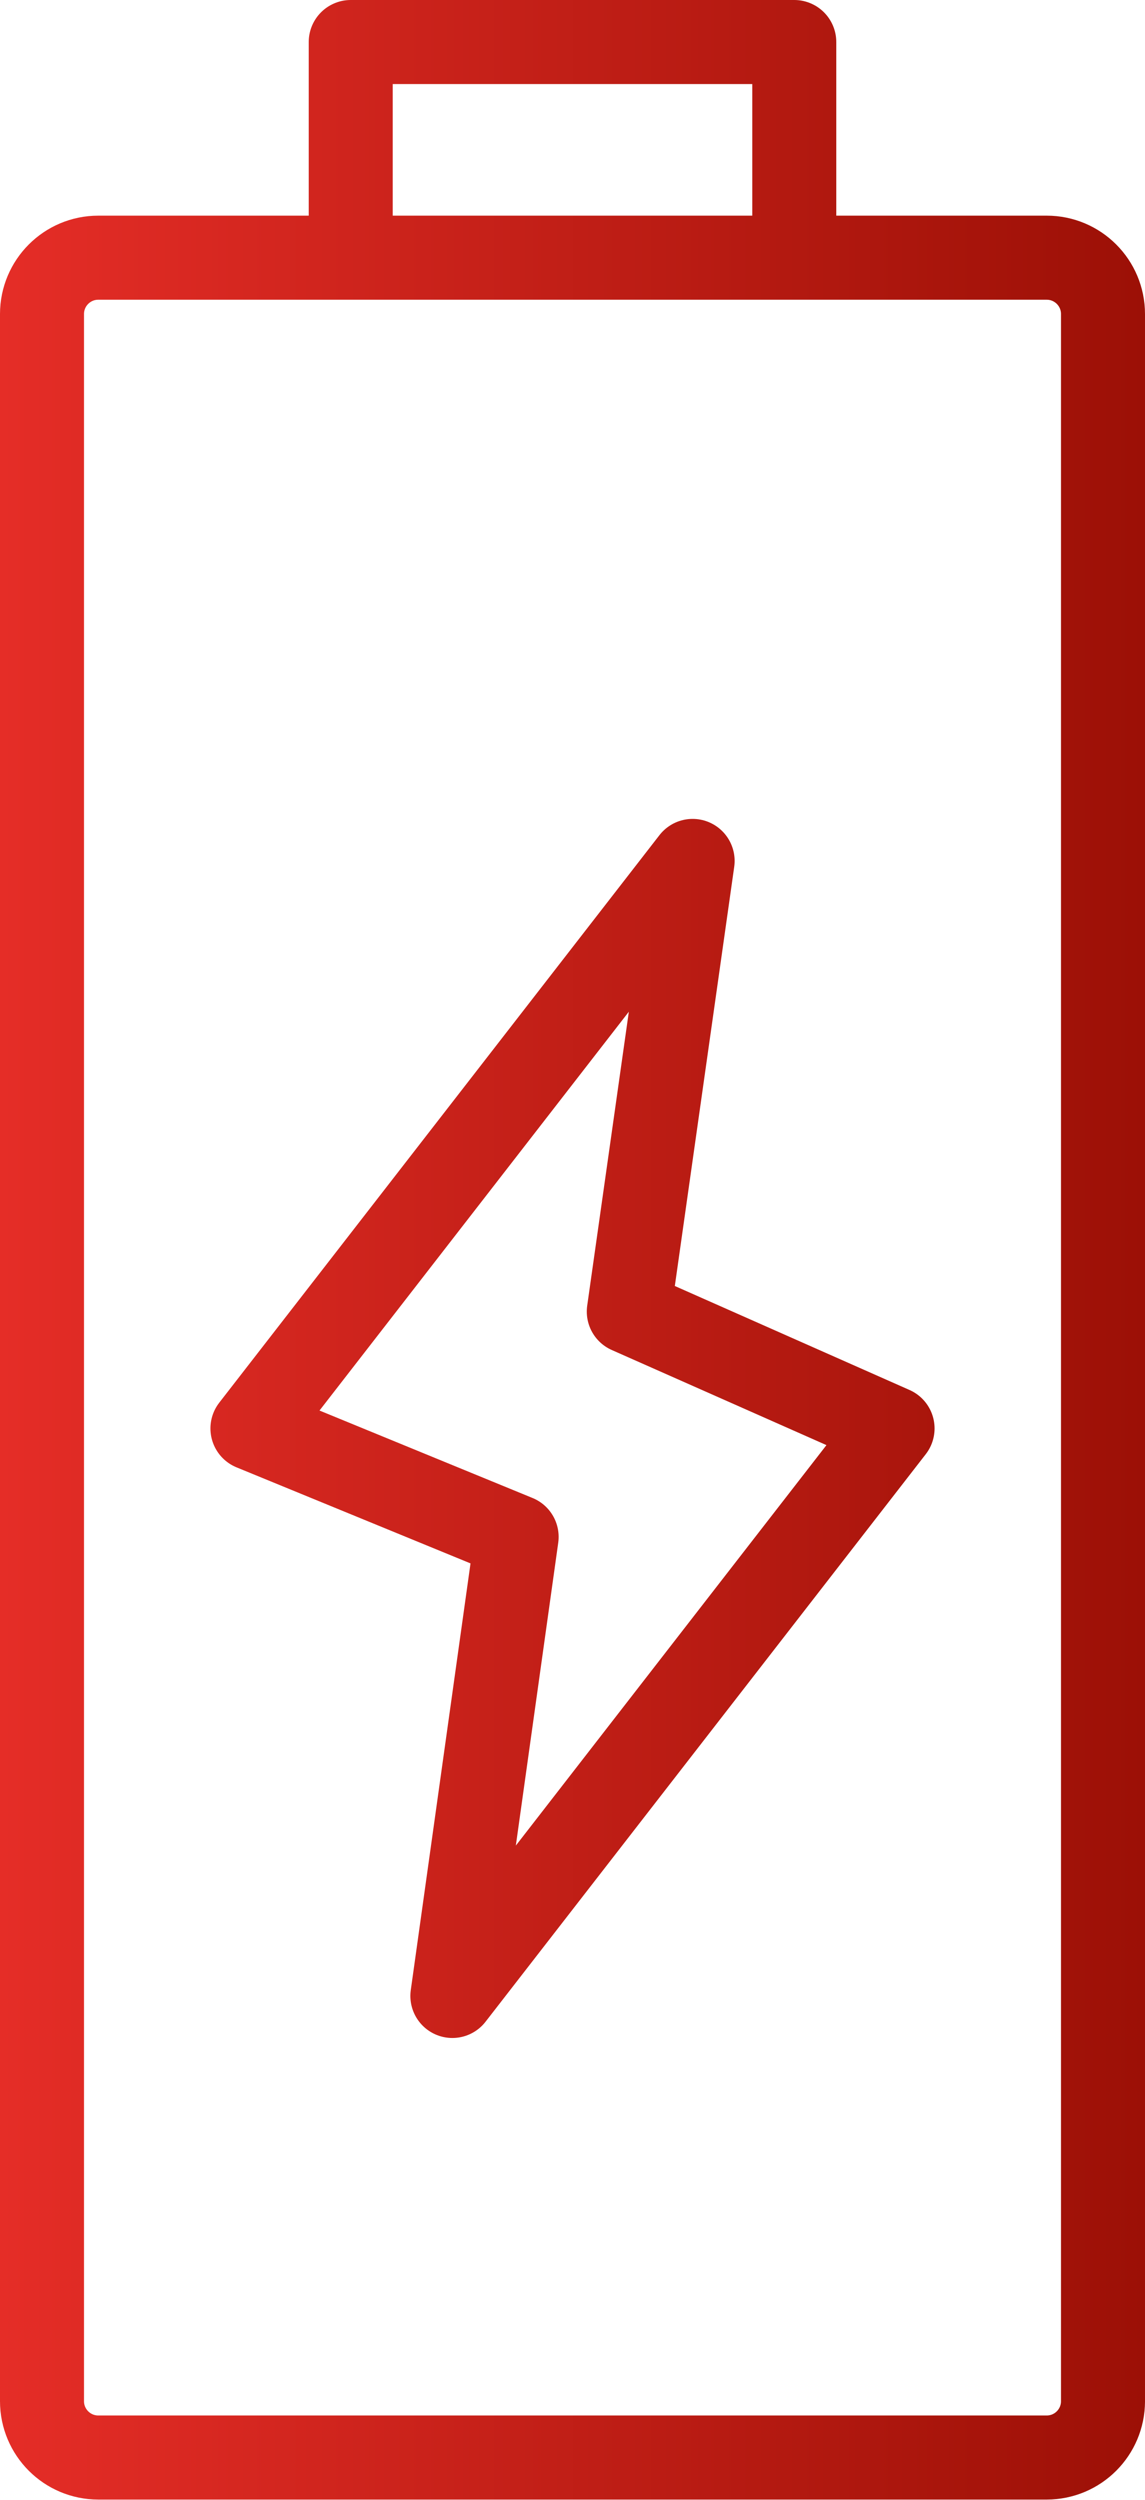 <?xml version="1.0" encoding="UTF-8"?><svg id="Ebene_2" xmlns="http://www.w3.org/2000/svg" xmlns:xlink="http://www.w3.org/1999/xlink" viewBox="0 0 27.26 59.47"><defs><style>.cls-1{fill:none;stroke:url(#Neues_Verlaufsfeld_1);stroke-linecap:round;stroke-linejoin:round;stroke-width:2px;}</style><linearGradient id="Neues_Verlaufsfeld_1" x1="0" y1="29.73" x2="27.26" y2="29.73" gradientUnits="userSpaceOnUse"><stop offset="0" stop-color="#e52d27"/><stop offset="1" stop-color="#9c1006"/></linearGradient></defs><g id="Ebene_9"><path class="cls-1" d="M12.3,36.56l-6.29-2.58,10.48-13.5-1.52,10.72,6.28,2.78-10.48,13.5,1.53-10.92ZM26.26,57.13V7.47c0-.74-.6-1.34-1.34-1.34H2.34c-.74,0-1.34.6-1.34,1.34v49.65c0,.74.6,1.34,1.34,1.34h22.58c.74,0,1.34-.6,1.34-1.34ZM18.91,1h-10.56v5.13h10.56V1Z"/></g></svg>